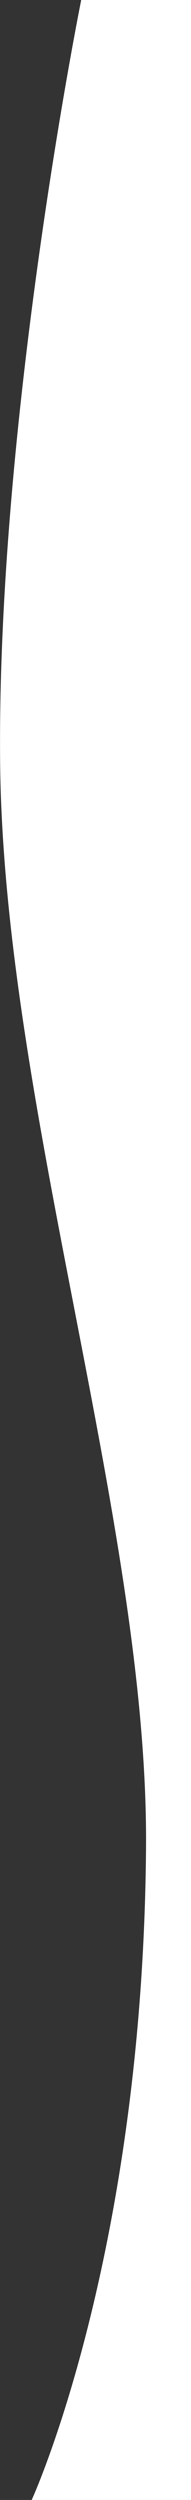 <svg xmlns="http://www.w3.org/2000/svg" width="39.031" height="510.69" viewBox="0 0 39.031 510.69">
  <rect x="0" y="0" width="39.031" height="510.69" fill="#333333" stroke="none"/>
  <defs>
    <style>
      .cls-1 {
        fill: #fff;
        fill-rule: evenodd;
      }
    </style>
  </defs>
  <path id="waves_top_copy_2" data-name="waves top copy 2" class="cls-1" d="M755.441,7389.7s22.762-49.55,23.37-133.35c0.476-65.5-29.076-151.23-29.811-221.35s16.564-156,16.564-156H788v510.7H755.441Z" transform="translate(-748.969 -6879)"/>
</svg>
